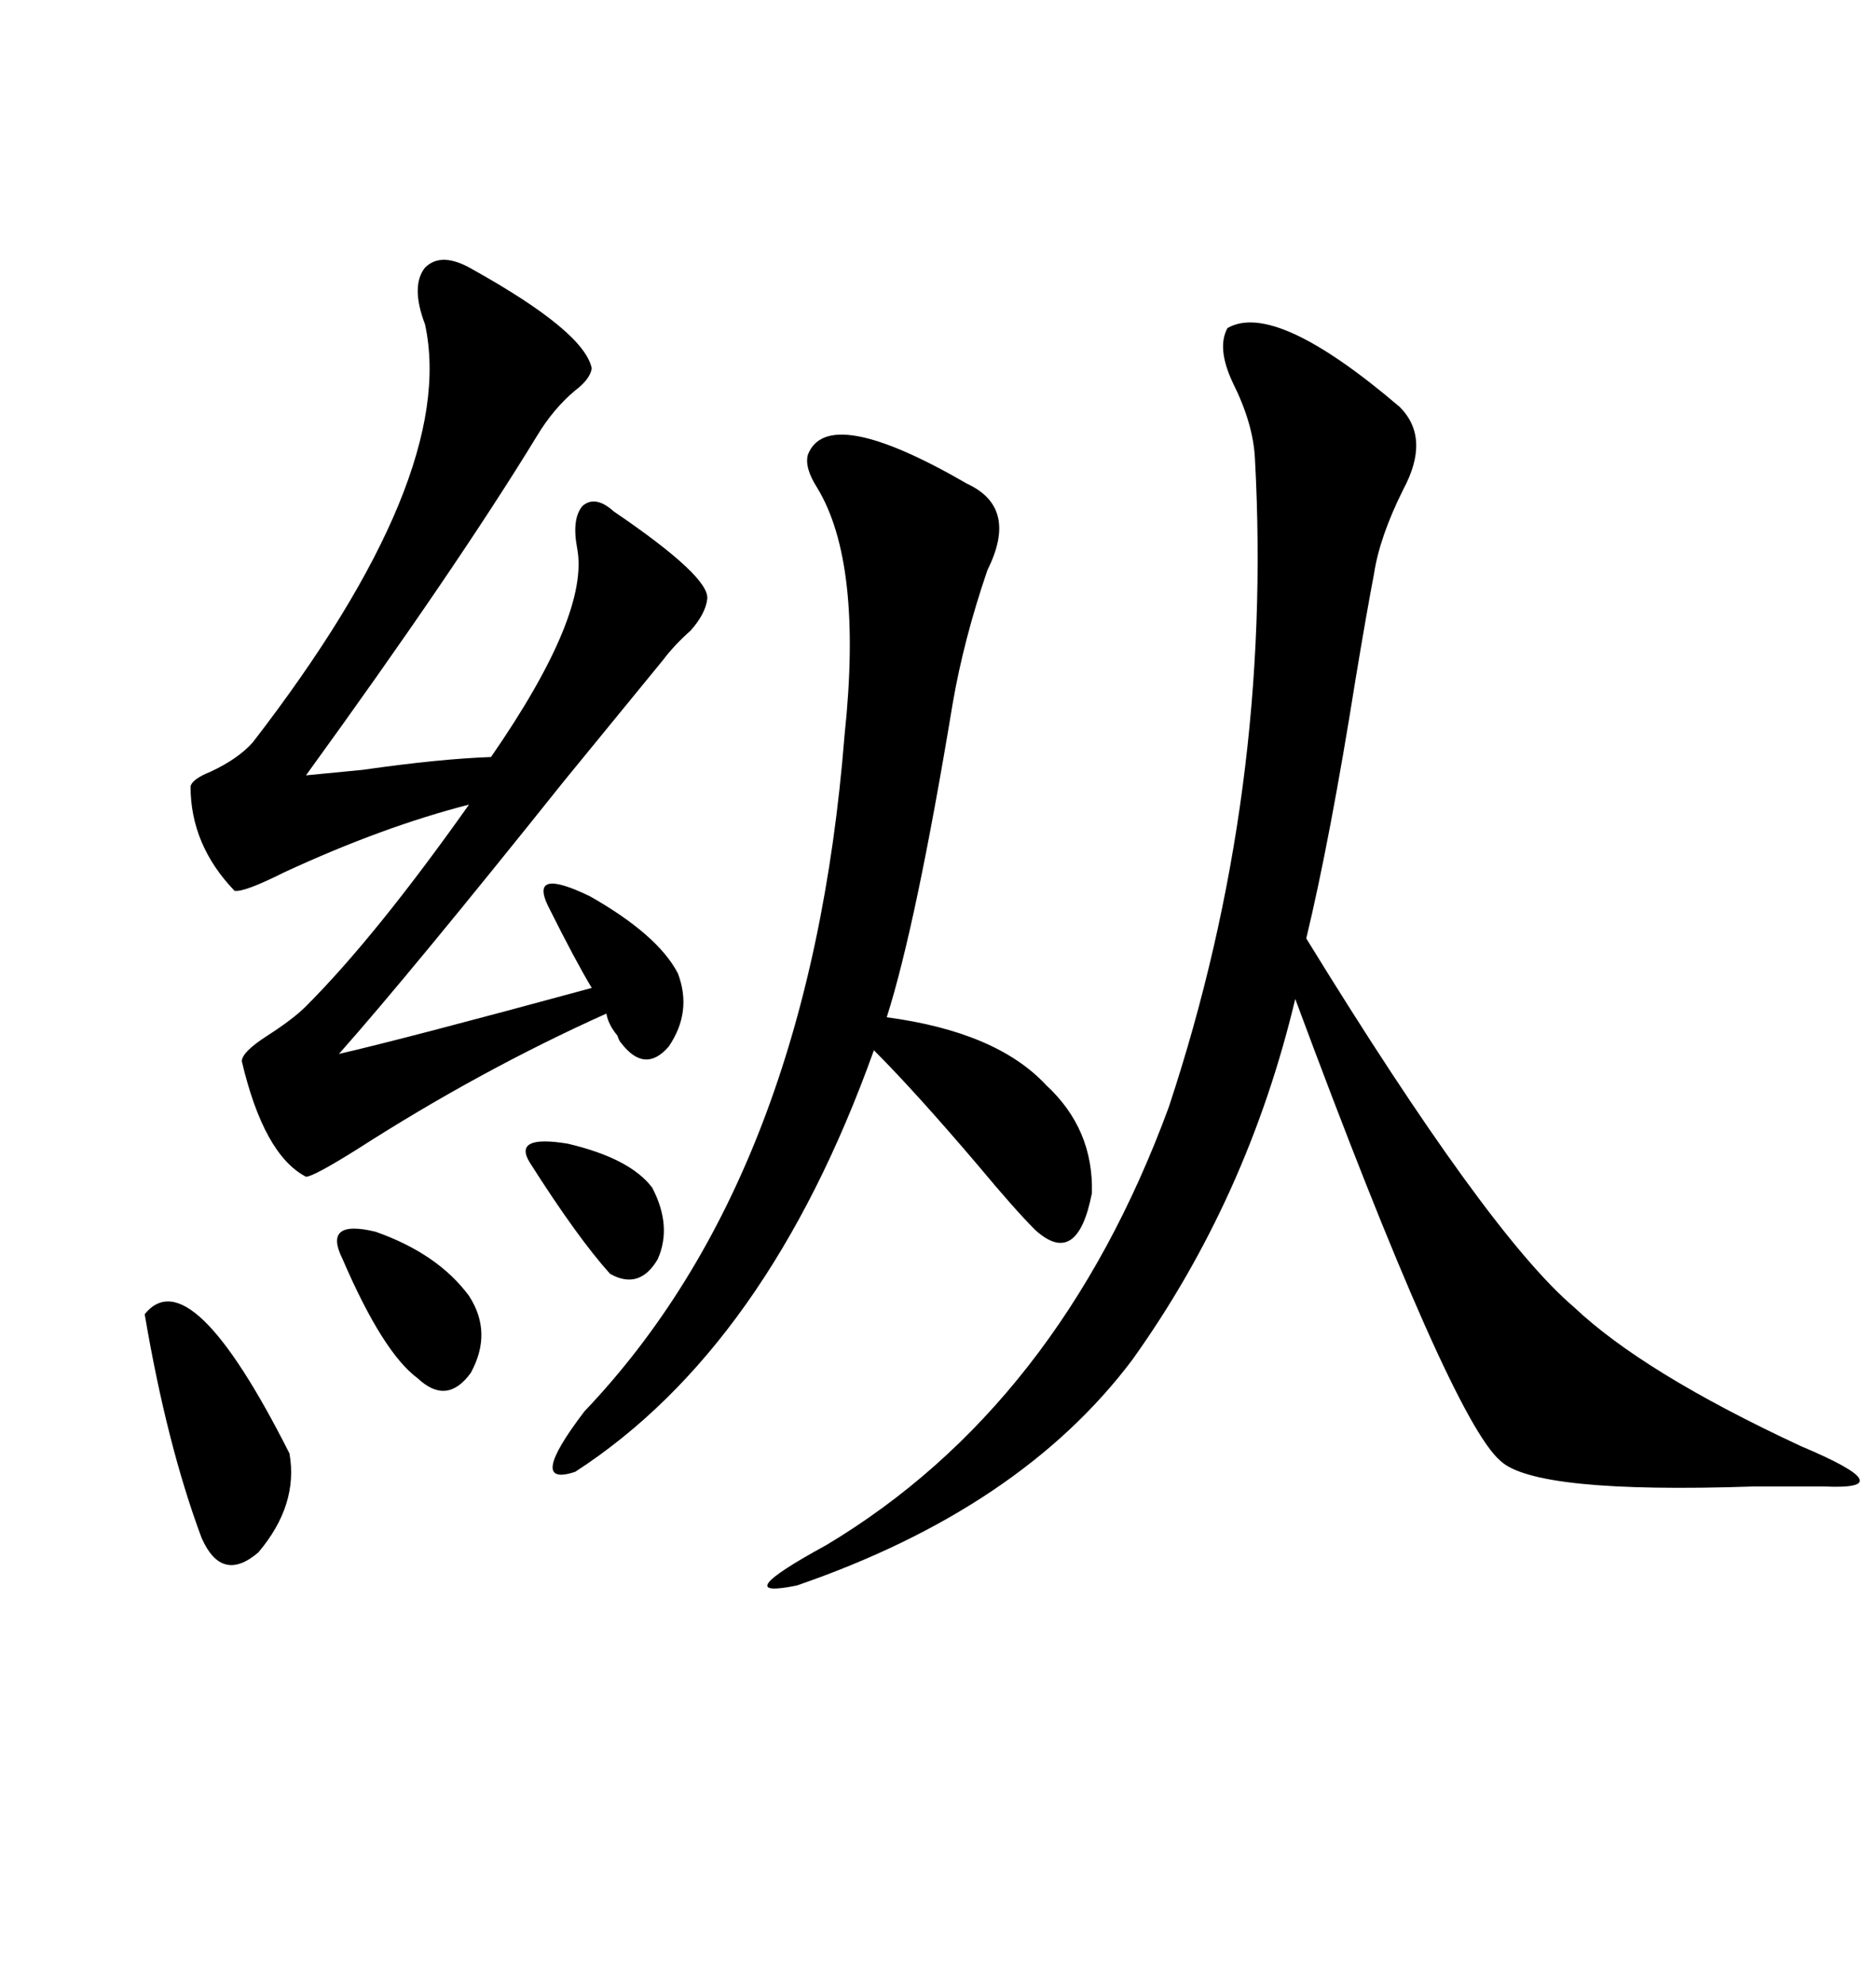 <svg xmlns="http://www.w3.org/2000/svg" xmlns:xlink="http://www.w3.org/1999/xlink" width="300" height="317.285"><path d="M196.29 52.44L196.29 52.44Q203.91 48.05 223.83 65.04L223.83 65.04Q228.81 70.02 224.41 78.22L224.41 78.22Q220.61 85.84 219.73 91.70L219.73 91.70Q218.55 97.85 216.80 108.40L216.80 108.40Q212.70 134.18 208.89 150L208.89 150Q237.89 197.17 251.66 208.89L251.66 208.89Q262.79 219.43 287.99 231.15L287.99 231.15Q304.69 238.18 291.80 237.60L291.80 237.60Q288.28 237.60 280.37 237.60L280.37 237.60Q245.51 238.77 239.94 233.50L239.94 233.50Q232.03 226.76 207.13 159.67L207.13 159.67Q199.51 191.60 181.05 217.38L181.05 217.38Q163.18 241.11 127.44 253.42L127.44 253.42Q116.02 255.76 132.13 246.97L132.13 246.97Q169.34 224.71 186.91 176.95L186.91 176.95Q203.61 126.56 200.68 73.24L200.68 73.24Q200.39 67.68 197.17 61.23L197.17 61.23Q194.53 55.66 196.29 52.44ZM75.59 43.07L75.59 43.07Q93.46 53.03 94.63 58.89L94.63 58.89Q94.34 60.64 91.99 62.40L91.99 62.40Q88.48 65.33 85.84 69.73L85.84 69.73Q72.95 90.82 48.93 123.93L48.93 123.93Q51.86 123.63 58.01 123.05L58.01 123.05Q70.31 121.29 78.52 121.00L78.52 121.00Q94.34 98.14 92.29 87.60L92.29 87.60Q91.41 82.91 93.16 80.86L93.16 80.86Q95.21 79.10 98.14 81.74L98.14 81.74Q113.67 92.29 113.09 95.80L113.09 95.80Q112.79 98.14 110.45 100.78L110.45 100.78Q107.81 103.13 106.05 105.47L106.05 105.47Q100.78 111.91 90.23 124.80L90.23 124.80Q65.63 155.57 54.20 168.46L54.20 168.46Q64.45 166.11 94.63 157.91L94.63 157.91Q91.99 153.52 87.60 144.73L87.60 144.73Q84.67 138.57 94.34 143.26L94.34 143.26Q105.18 149.41 108.40 155.57L108.40 155.57Q110.74 161.72 106.93 167.29L106.93 167.29Q103.13 171.68 99.32 166.70L99.32 166.70Q99.02 166.41 98.73 165.53L98.73 165.53Q97.27 163.77 96.97 162.01L96.97 162.01Q76.76 171.09 57.13 183.69L57.13 183.69Q50.10 188.09 48.93 188.09L48.93 188.09Q42.19 184.57 38.67 169.63L38.67 169.63Q38.67 168.16 42.77 165.53L42.77 165.53Q46.88 162.89 48.93 160.84L48.93 160.84Q60.06 149.71 75 128.61L75 128.61Q61.23 132.13 45.41 139.45L45.41 139.45Q38.96 142.68 37.50 142.38L37.50 142.38Q30.47 135.06 30.47 125.68L30.47 125.68Q30.76 124.51 33.69 123.34L33.69 123.34Q38.09 121.29 40.43 118.65L40.43 118.65Q73.24 76.17 67.97 51.86L67.97 51.86Q65.63 45.70 67.97 42.77L67.97 42.77Q70.61 40.14 75.59 43.07ZM129.20 72.66L129.20 72.66Q132.42 64.45 154.69 77.34L154.69 77.34Q162.89 81.15 157.91 91.11L157.91 91.11Q154.10 102.25 152.34 112.50L152.34 112.50Q146.48 147.95 141.80 162.60L141.80 162.60Q159.38 164.94 167.29 173.44L167.29 173.44Q174.90 180.47 174.61 190.72L174.61 190.72Q172.27 202.73 165.53 196.58L165.53 196.58Q162.30 193.36 156.45 186.33L156.45 186.33Q146.48 174.61 139.75 167.87L139.75 167.87Q122.75 215.33 91.99 235.25L91.99 235.25Q84.08 237.89 93.46 225.59L93.46 225.59Q129.49 187.79 135.06 117.48L135.06 117.48Q137.99 89.94 130.66 77.93L130.66 77.93Q128.61 74.71 129.20 72.66ZM23.14 210.06L23.14 210.06Q30.47 200.98 46.29 232.32L46.29 232.32Q47.75 240.53 41.31 248.14L41.31 248.14Q35.45 253.13 32.23 245.80L32.23 245.80Q26.66 230.86 23.14 210.06ZM54.79 201.27L54.79 201.27Q51.56 194.82 60.06 196.88L60.06 196.88Q70.02 200.39 75 207.13L75 207.13Q78.81 212.99 75.29 219.43L75.29 219.43Q71.48 224.71 66.80 220.31L66.80 220.31Q61.23 216.21 54.79 201.27ZM84.67 185.74L84.67 185.74Q82.03 181.35 90.82 182.81L90.82 182.81Q100.78 185.16 104.30 189.84L104.30 189.84Q107.52 196.00 105.18 201.27L105.18 201.27Q102.25 206.25 97.56 203.61L97.56 203.61Q92.29 197.75 84.67 185.74Z"/></svg>